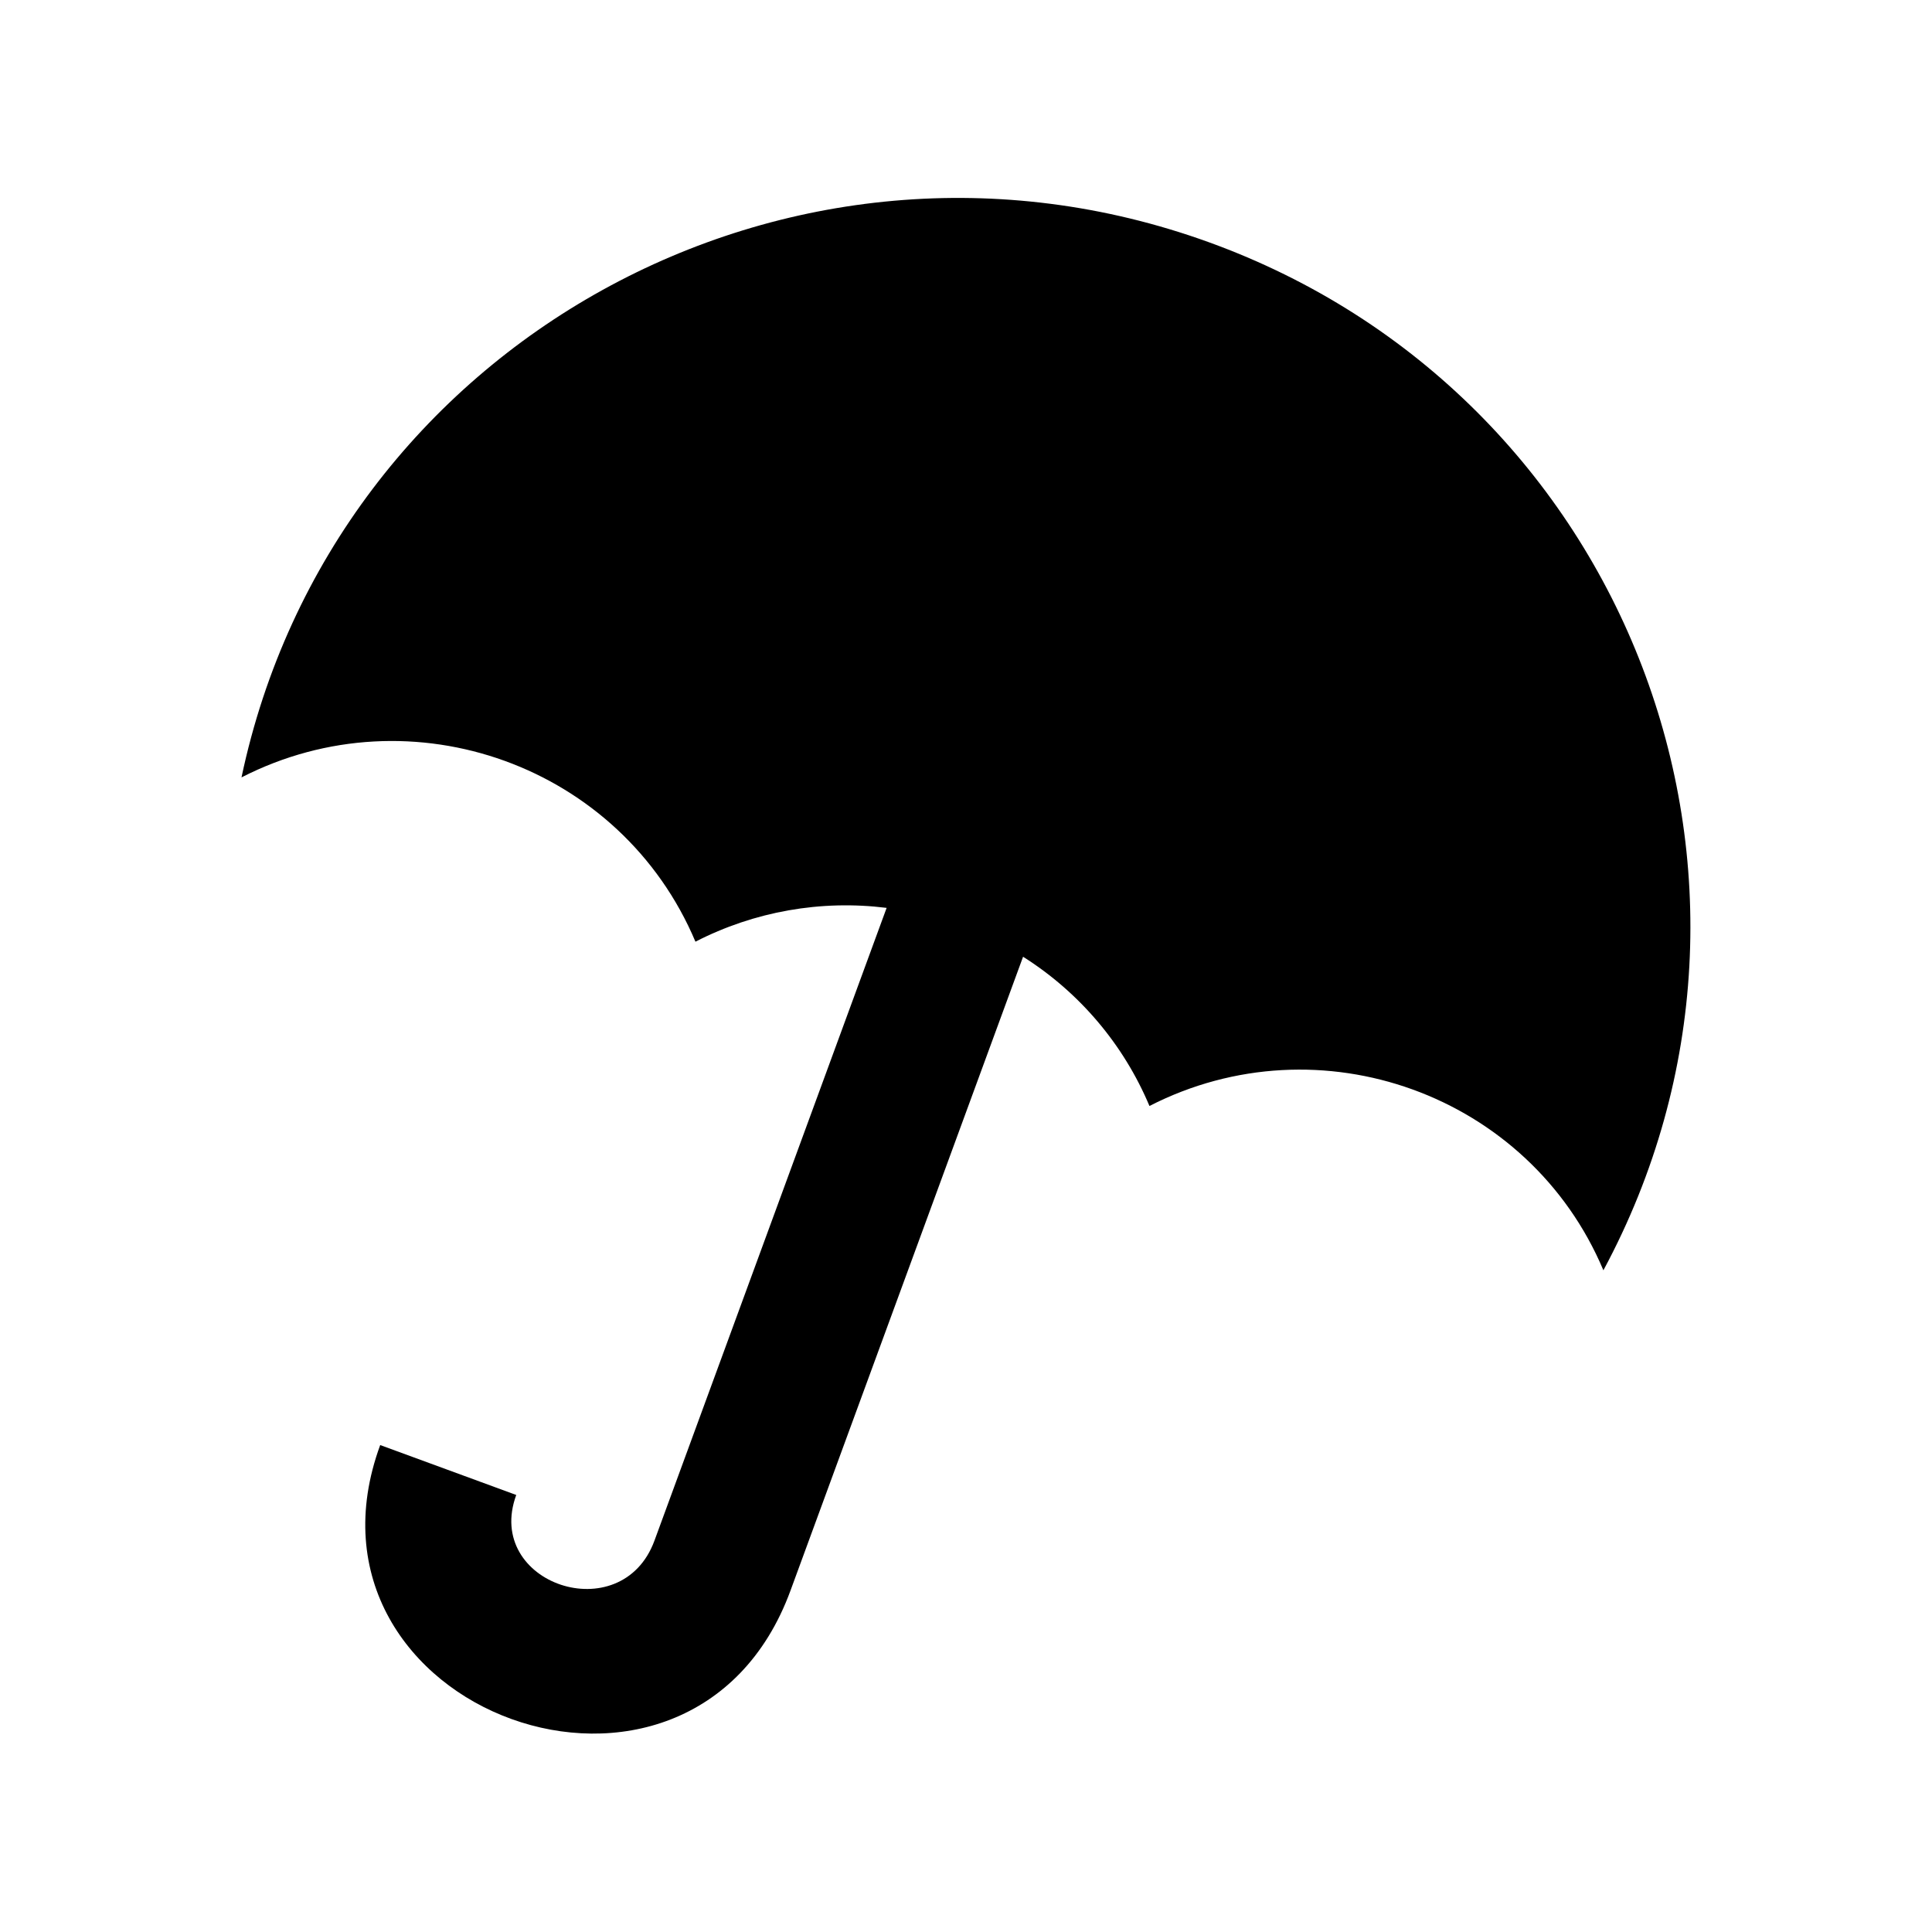 <?xml version="1.0" encoding="UTF-8" standalone="no"?><svg xmlns="http://www.w3.org/2000/svg" fill="none" height="24" style="" viewBox="0 0 24 24" width="24">
<path clip-rule="evenodd" d="M15.014 3.008C9.815 1.127 4.141 4.257 3 9.657C5.119 8.572 7.718 9.513 8.639 11.698L8.639 11.698C9.371 11.322 10.198 11.176 11.014 11.278L8.13 19.138C7.722 20.251 6.008 19.675 6.413 18.571L4.723 17.951C3.511 21.255 8.586 23.121 9.82 19.758L12.709 11.885C13.41 12.328 13.958 12.975 14.279 13.739C16.395 12.655 18.997 13.594 19.918 15.78C22.525 10.933 20.232 4.896 15.014 3.008V3.008Z" fill="black" fill-rule="evenodd"/>
</svg>